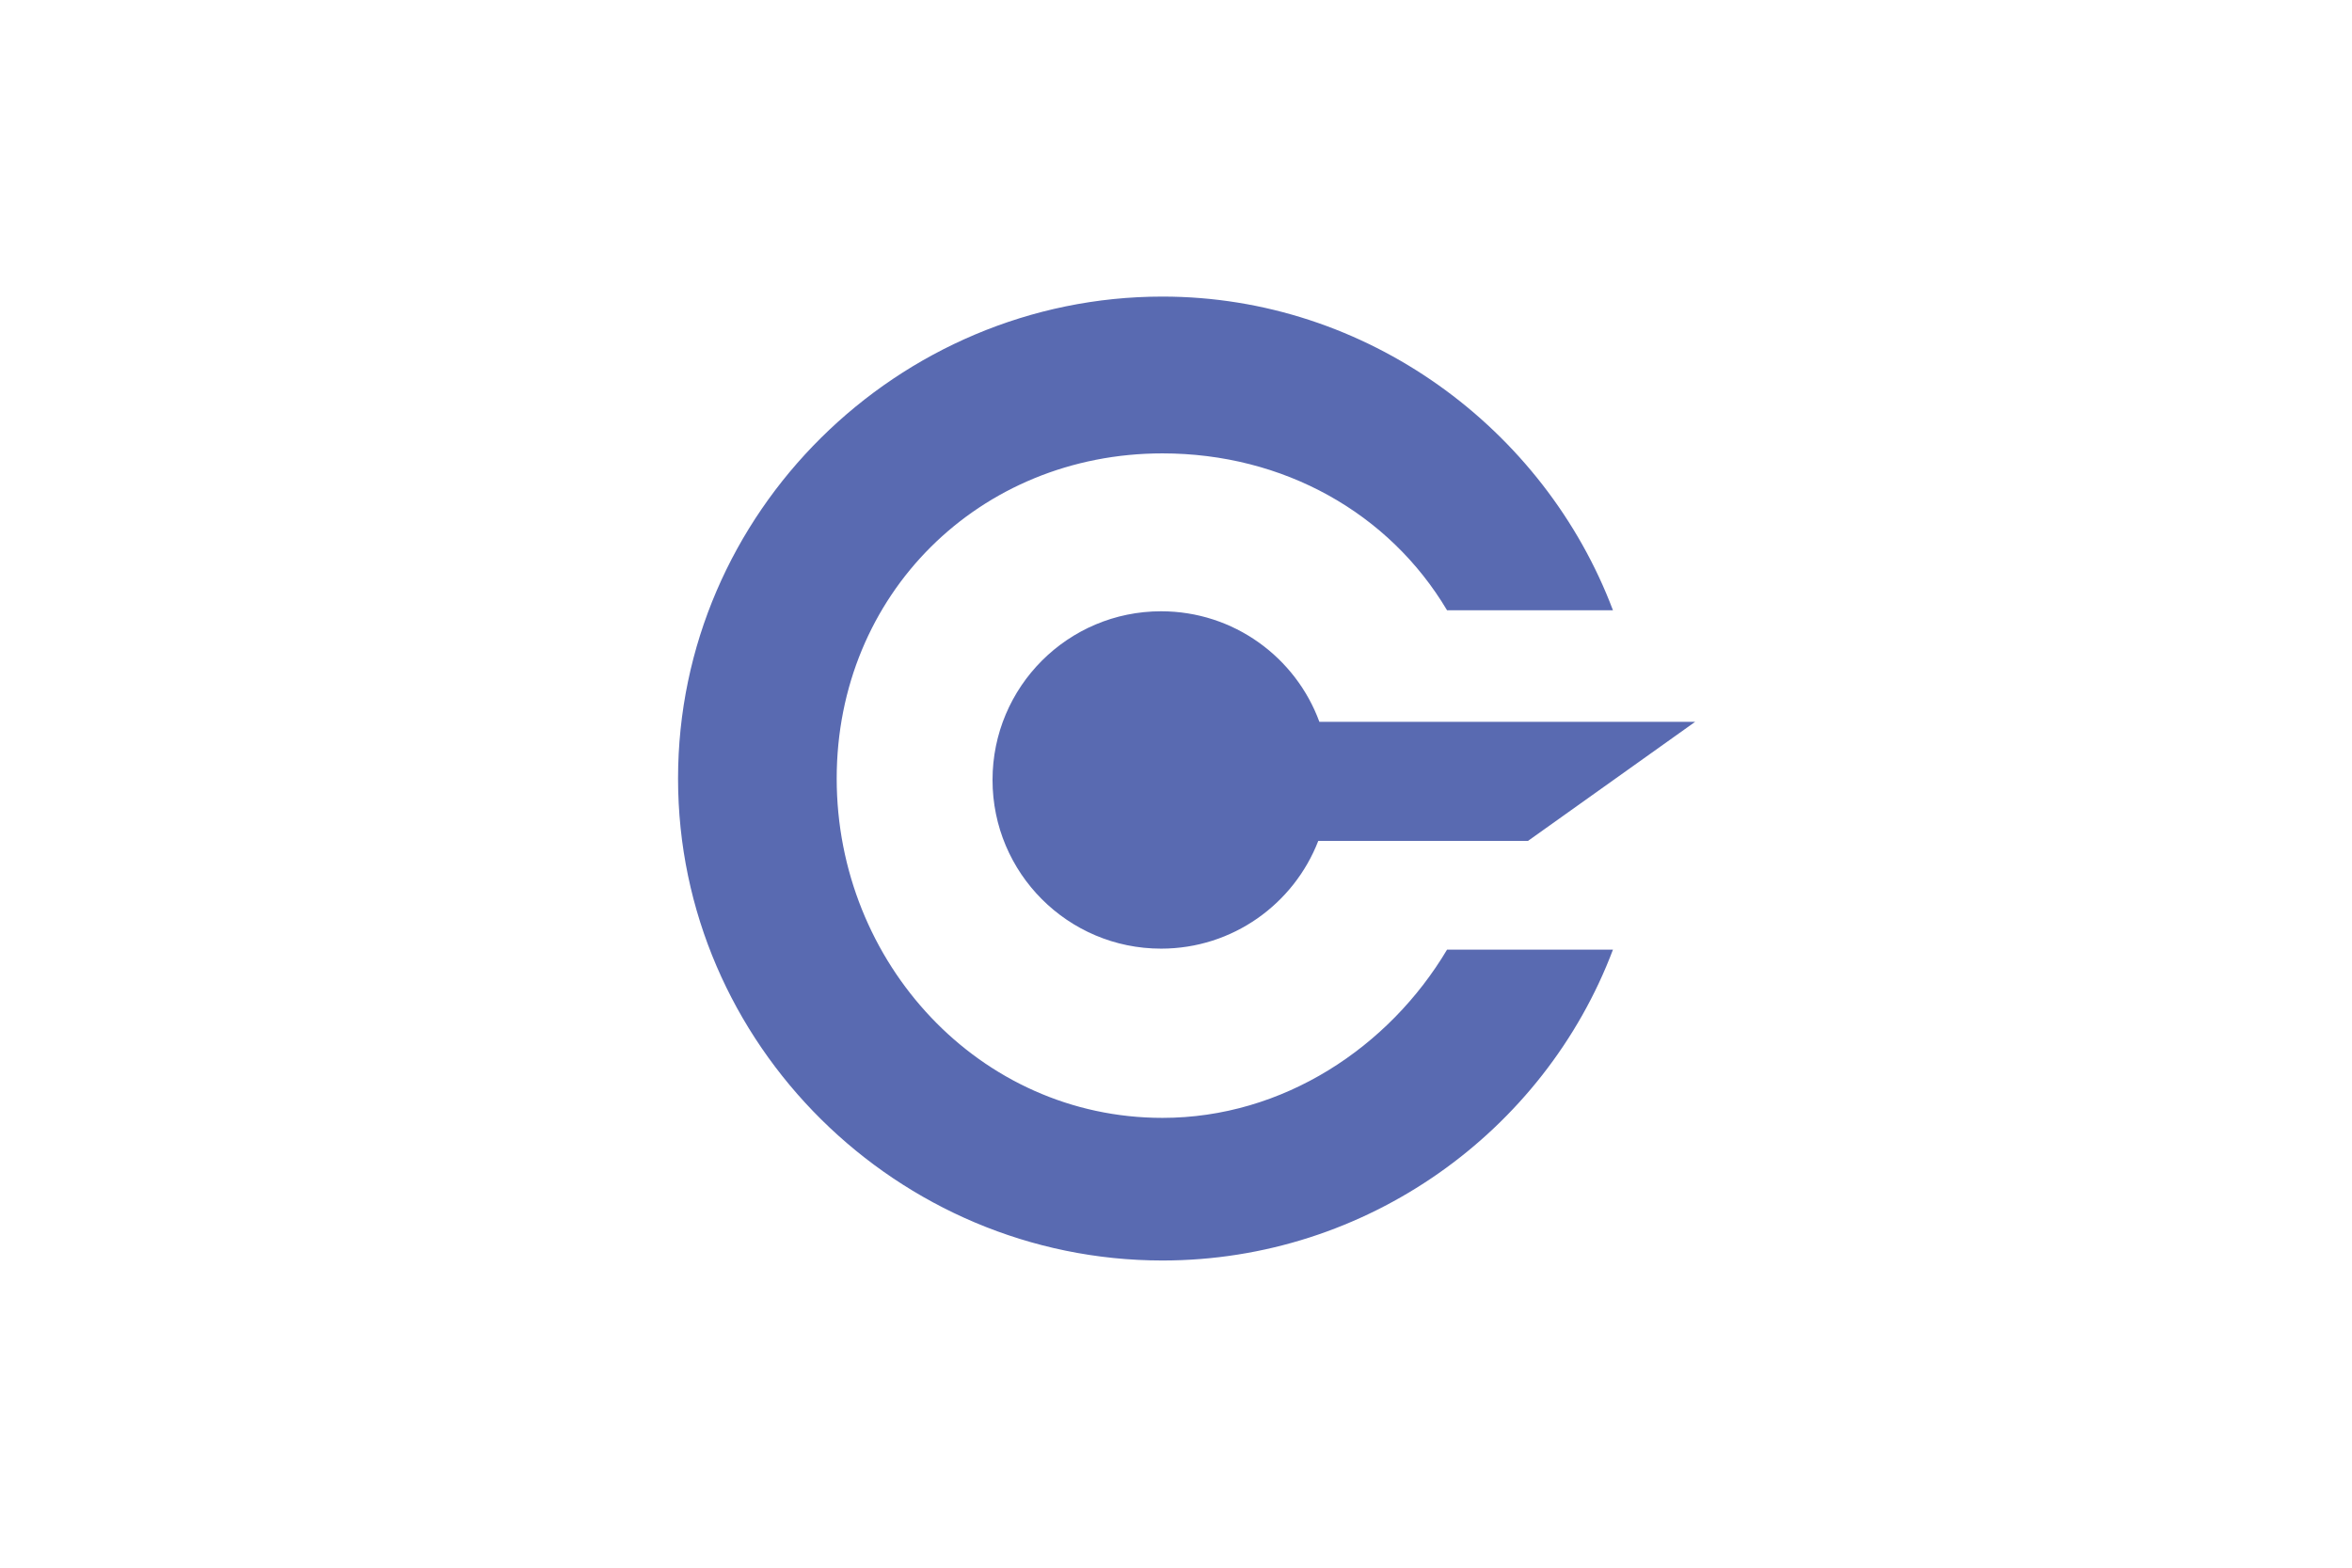 <svg width="270" height="180" viewBox="0 0 270 180" fill="none" xmlns="http://www.w3.org/2000/svg">
<rect width="270" height="180" fill="white"/>
<g clip-path="url(#clip0_327_6779)">
<path fill-rule="evenodd" clip-rule="evenodd" d="M166.115 70.07C159.469 58.891 147.327 52.057 133.446 52.057C112.433 52.057 96.049 68.233 96.049 89.391C96.049 110.55 112.433 128.353 133.446 128.353C147.327 128.353 159.469 120.217 166.115 109.038H185.161C177.29 129.901 156.927 144.729 133.446 144.729C103.094 144.729 77.837 119.954 77.837 89.391C77.837 58.829 103.094 34.053 133.446 34.053C156.927 34.053 177.29 49.208 185.161 70.07H166.115V70.07ZM194.595 82.881L175.406 96.553H151.332C148.528 103.789 141.51 108.922 133.289 108.922C122.601 108.922 113.938 100.251 113.938 89.554C113.938 78.857 122.601 70.186 133.289 70.186C141.633 70.186 148.743 75.472 151.46 82.881H194.595Z" fill="#596AB1"/>
</g>
<defs>
<clipPath id="clip0_327_6779">
<rect width="116.757" height="110.676" fill="white" transform="translate(77.838 34.054)"/>
</clipPath>
</defs>
</svg>
